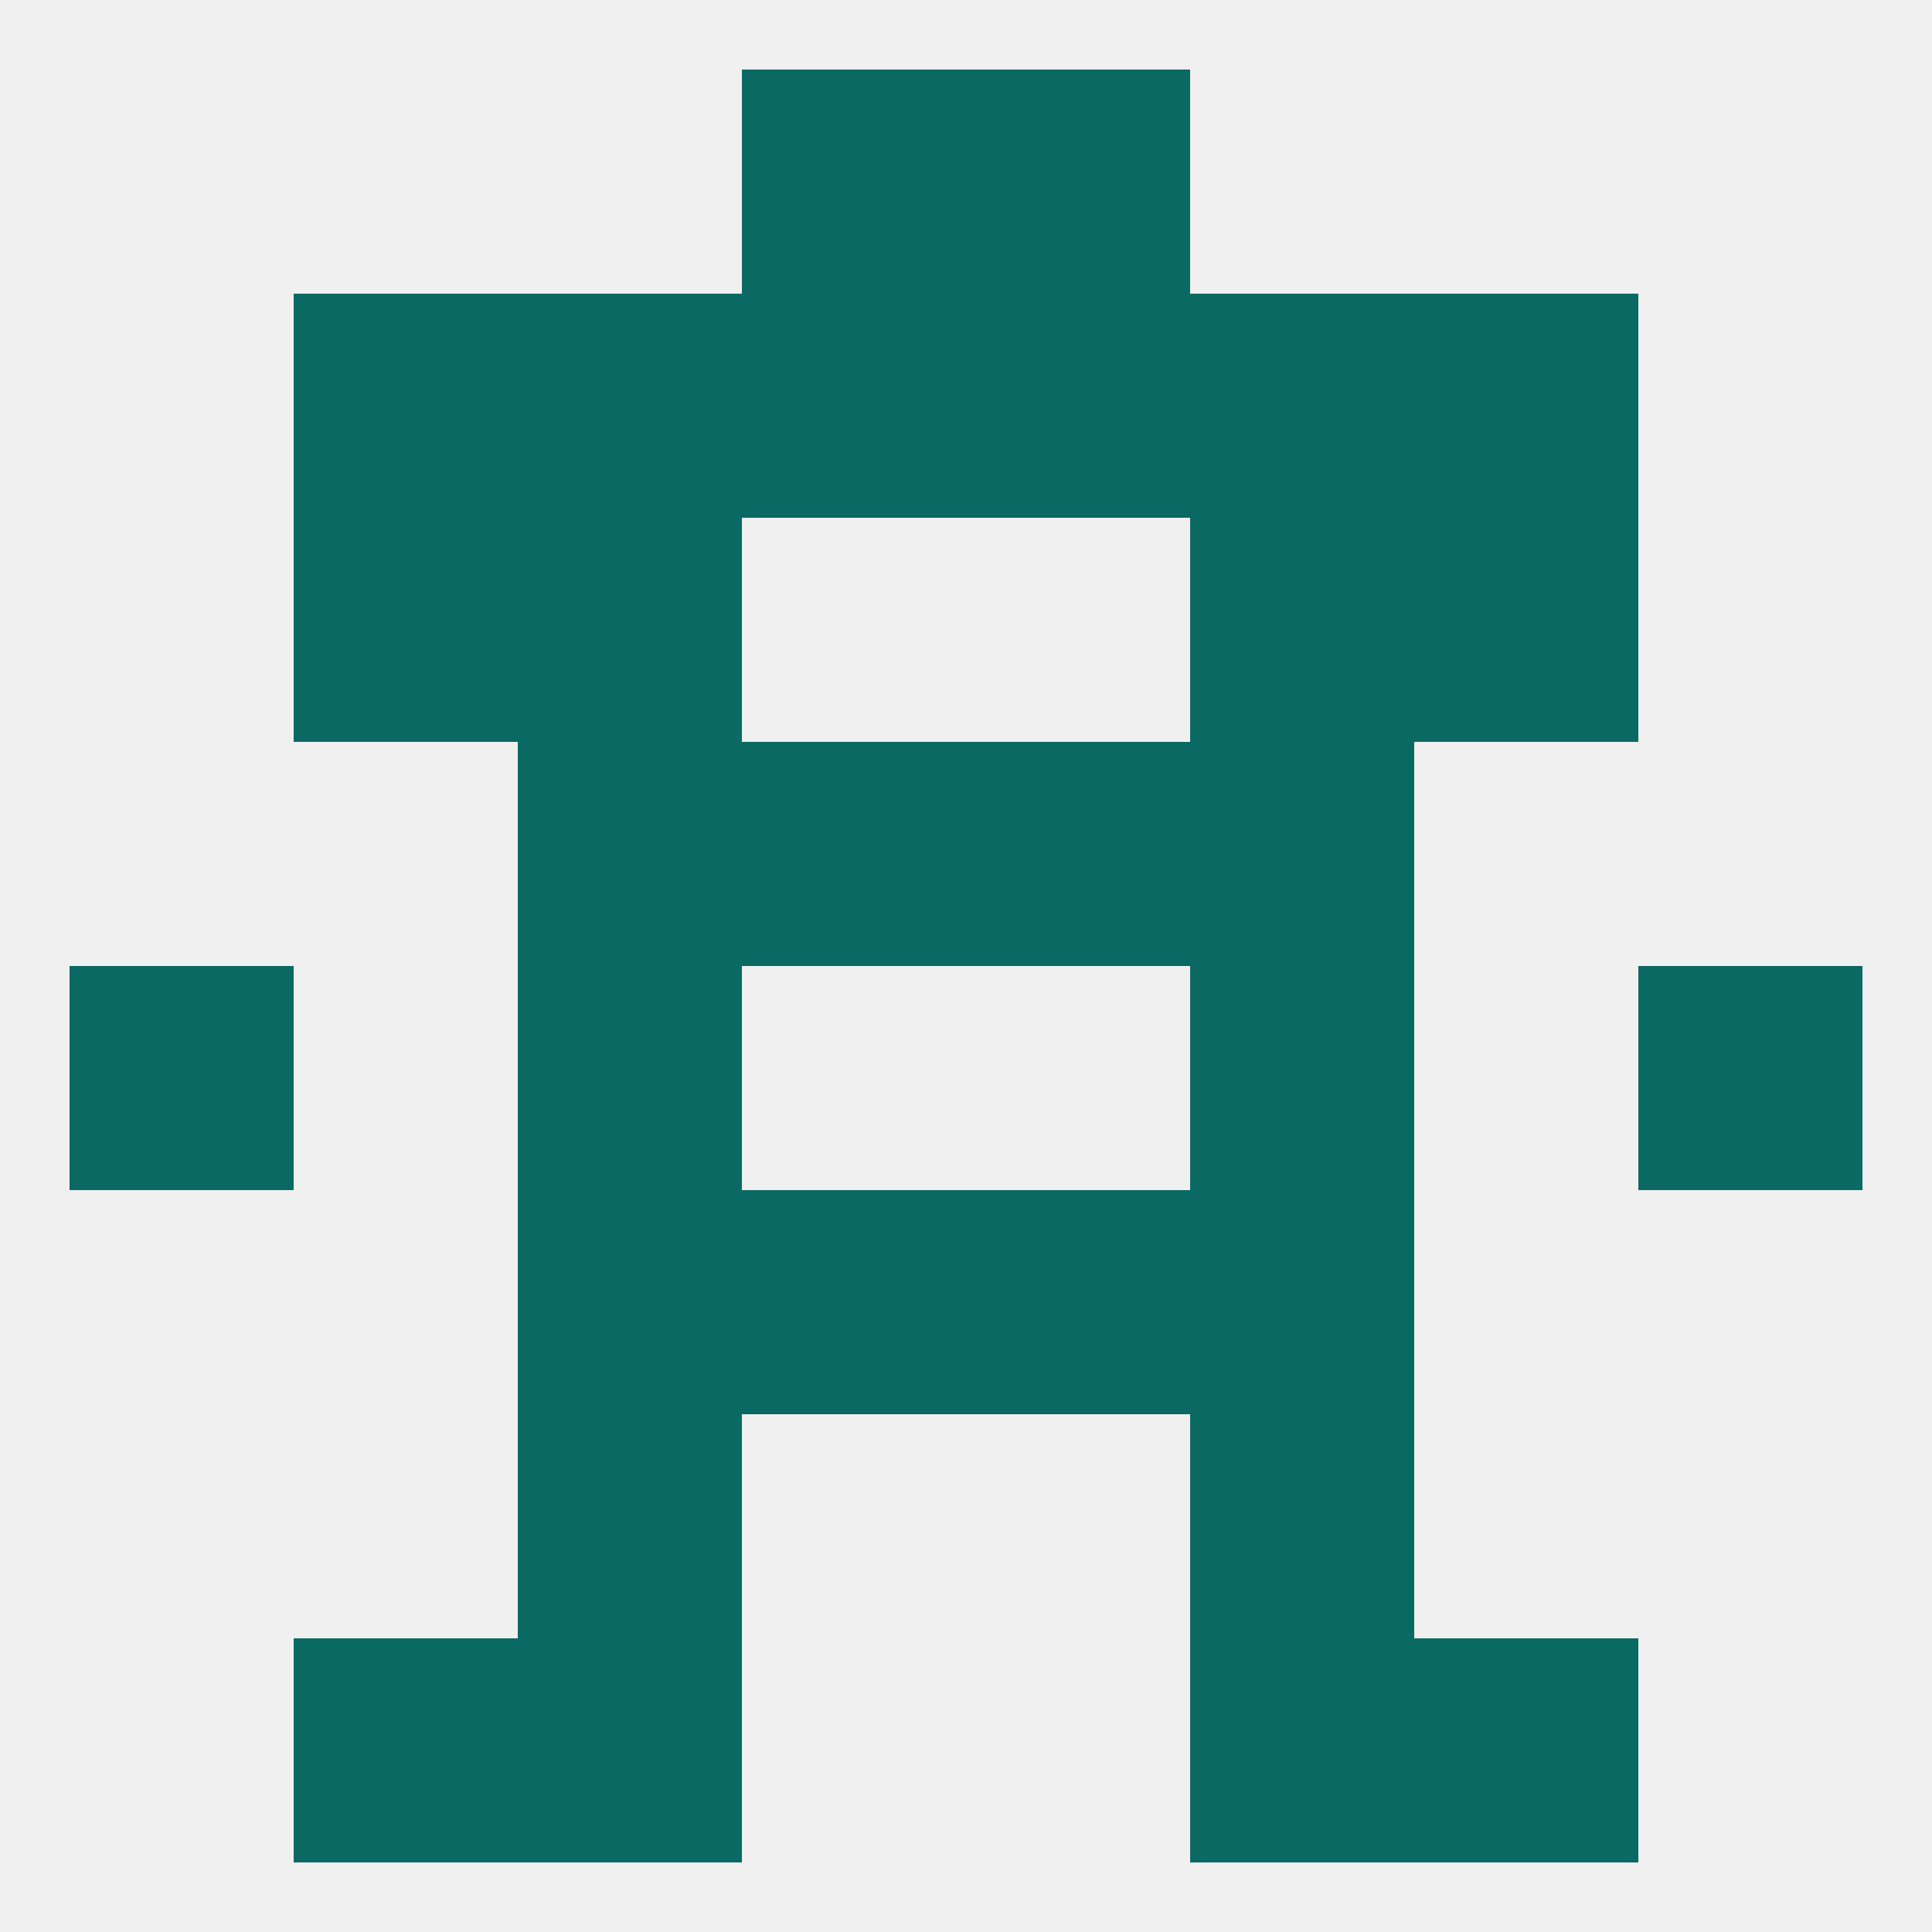 
<!--   <?xml version="1.0"?> -->
<svg version="1.1" baseprofile="full" xmlns="http://www.w3.org/2000/svg" xmlns:xlink="http://www.w3.org/1999/xlink" xmlns:ev="http://www.w3.org/2001/xml-events" width="250" height="250" viewBox="0 0 250 250" >
	<rect width="100%" height="100%" fill="rgba(240,240,240,255)"/>

	<rect x="96" y="96" width="29" height="29" fill="rgba(11,105,100,255)"/>
	<rect x="125" y="96" width="29" height="29" fill="rgba(11,105,100,255)"/>
	<rect x="67" y="96" width="29" height="29" fill="rgba(11,105,100,255)"/>
	<rect x="154" y="96" width="29" height="29" fill="rgba(11,105,100,255)"/>
	<rect x="67" y="67" width="29" height="29" fill="rgba(11,105,100,255)"/>
	<rect x="154" y="67" width="29" height="29" fill="rgba(11,105,100,255)"/>
	<rect x="38" y="67" width="29" height="29" fill="rgba(11,105,100,255)"/>
	<rect x="183" y="67" width="29" height="29" fill="rgba(11,105,100,255)"/>
	<rect x="154" y="38" width="29" height="29" fill="rgba(11,105,100,255)"/>
	<rect x="38" y="38" width="29" height="29" fill="rgba(11,105,100,255)"/>
	<rect x="183" y="38" width="29" height="29" fill="rgba(11,105,100,255)"/>
	<rect x="96" y="38" width="29" height="29" fill="rgba(11,105,100,255)"/>
	<rect x="125" y="38" width="29" height="29" fill="rgba(11,105,100,255)"/>
	<rect x="67" y="38" width="29" height="29" fill="rgba(11,105,100,255)"/>
	<rect x="125" y="9" width="29" height="29" fill="rgba(11,105,100,255)"/>
	<rect x="96" y="9" width="29" height="29" fill="rgba(11,105,100,255)"/>
	<rect x="67" y="154" width="29" height="29" fill="rgba(11,105,100,255)"/>
	<rect x="154" y="154" width="29" height="29" fill="rgba(11,105,100,255)"/>
	<rect x="96" y="154" width="29" height="29" fill="rgba(11,105,100,255)"/>
	<rect x="125" y="154" width="29" height="29" fill="rgba(11,105,100,255)"/>
	<rect x="154" y="183" width="29" height="29" fill="rgba(11,105,100,255)"/>
	<rect x="67" y="183" width="29" height="29" fill="rgba(11,105,100,255)"/>
	<rect x="38" y="212" width="29" height="29" fill="rgba(11,105,100,255)"/>
	<rect x="183" y="212" width="29" height="29" fill="rgba(11,105,100,255)"/>
	<rect x="67" y="212" width="29" height="29" fill="rgba(11,105,100,255)"/>
	<rect x="154" y="212" width="29" height="29" fill="rgba(11,105,100,255)"/>
	<rect x="9" y="125" width="29" height="29" fill="rgba(11,105,100,255)"/>
	<rect x="212" y="125" width="29" height="29" fill="rgba(11,105,100,255)"/>
	<rect x="67" y="125" width="29" height="29" fill="rgba(11,105,100,255)"/>
	<rect x="154" y="125" width="29" height="29" fill="rgba(11,105,100,255)"/>
</svg>
